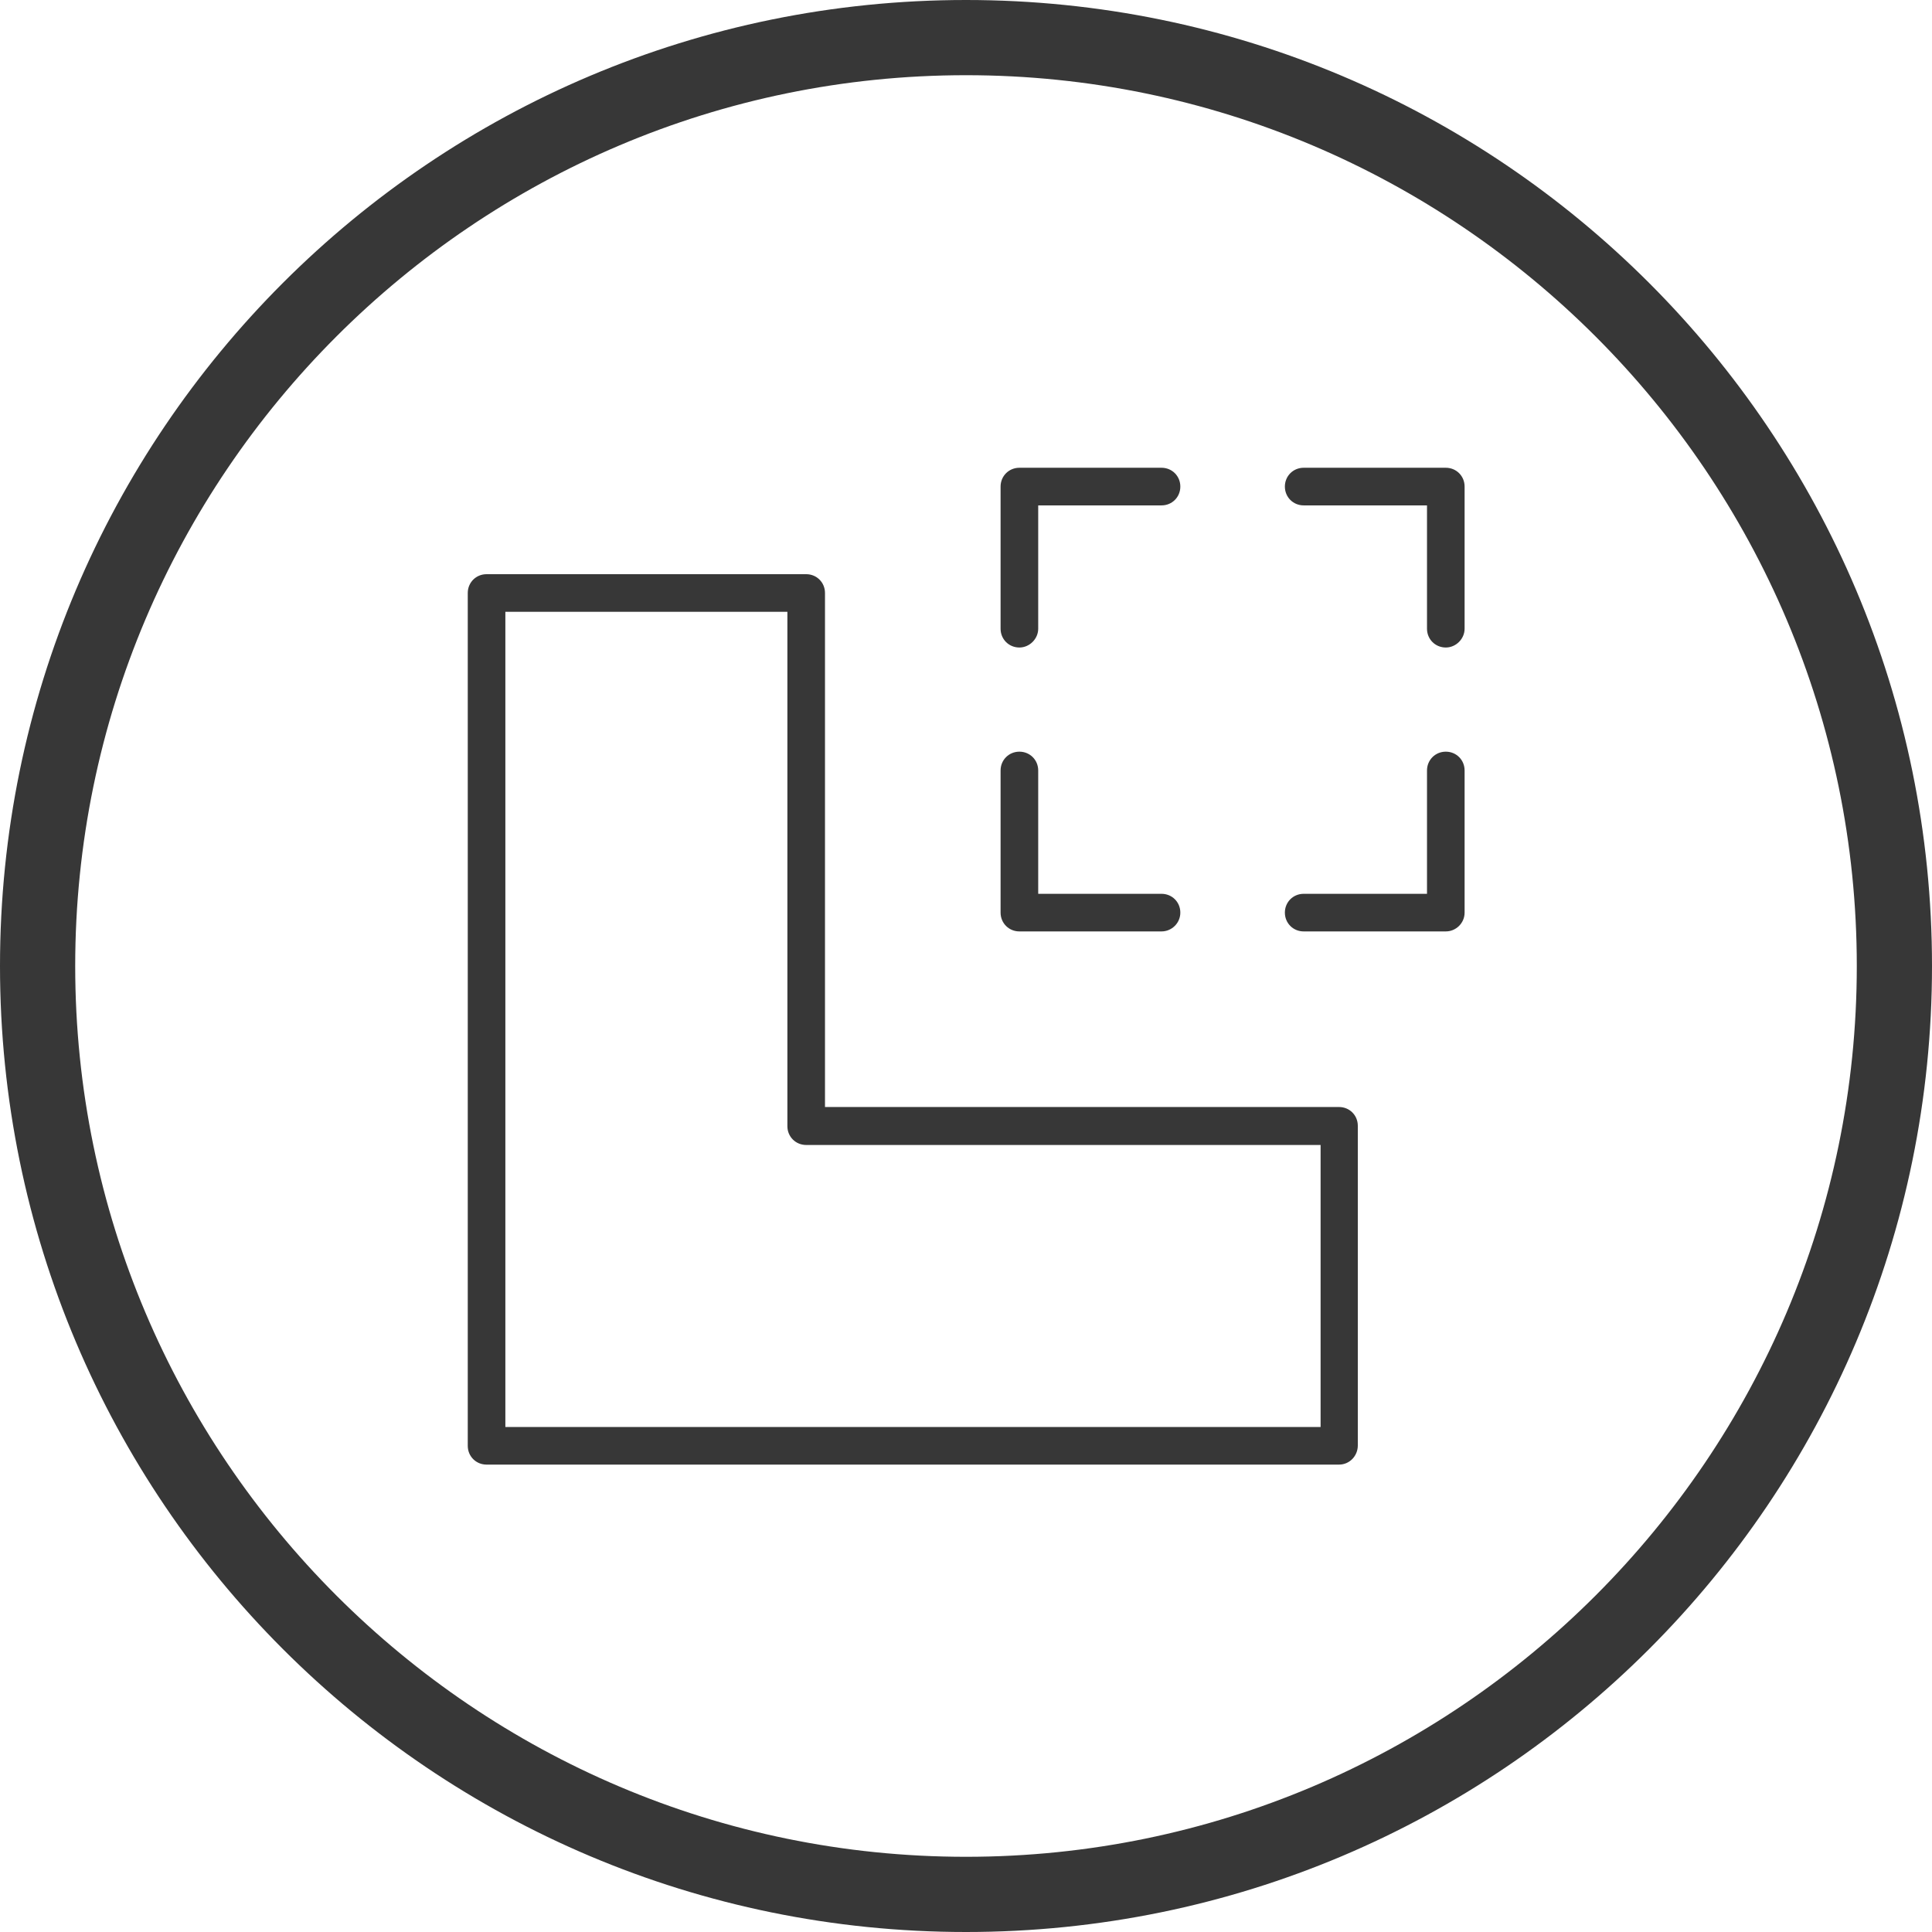 <svg width="80" height="80" viewBox="0 0 80 80" fill="none" xmlns="http://www.w3.org/2000/svg">
<path d="M40 0C17.906 0 0 17.906 0 40C0 62.094 17.906 80 40 80C62.094 80 80 62.094 80 40C80 17.906 62.094 0 40 0ZM40 3.114C60.335 3.114 76.886 19.665 76.886 40C76.886 60.335 60.335 76.886 40 76.886C19.665 76.886 3.114 60.335 3.114 40C3.114 19.665 19.665 3.114 40 3.114Z" fill="#373737"/>
<path d="M59.868 26.812C59.432 26.812 59.089 26.47 59.089 26.034V20.927H53.982C53.546 20.927 53.204 20.584 53.204 20.148C53.204 19.712 53.546 19.369 53.982 19.369H59.868C60.304 19.369 60.646 19.712 60.646 20.148V26.034C60.646 26.454 60.288 26.812 59.868 26.812Z" fill="#373737"/>
<path d="M42.211 26.812C41.775 26.812 41.432 26.47 41.432 26.034V20.148C41.432 19.712 41.775 19.369 42.211 19.369H48.097C48.533 19.369 48.875 19.712 48.875 20.148C48.875 20.584 48.533 20.927 48.097 20.927H42.99V26.034C42.99 26.454 42.631 26.812 42.211 26.812Z" fill="#373737"/>
<path d="M59.868 38.568H53.982C53.546 38.568 53.204 38.225 53.204 37.789C53.204 37.353 53.546 37.011 53.982 37.011H59.089V31.904C59.089 31.468 59.432 31.125 59.868 31.125C60.304 31.125 60.646 31.468 60.646 31.904V37.789C60.646 38.225 60.288 38.568 59.868 38.568Z" fill="#373737"/>
<path d="M48.097 38.568H42.211C41.775 38.568 41.432 38.225 41.432 37.789V31.904C41.432 31.468 41.775 31.125 42.211 31.125C42.647 31.125 42.99 31.468 42.99 31.904V37.011H48.097C48.533 37.011 48.875 37.353 48.875 37.789C48.875 38.225 48.517 38.568 48.097 38.568Z" fill="#373737"/>
<path d="M20.926 59.089H54.683V47.411H33.383C32.947 47.411 32.604 47.069 32.604 46.633V25.333H20.926V59.089ZM55.446 60.646H20.148C19.712 60.646 19.369 60.304 19.369 59.868V24.554C19.369 24.118 19.712 23.776 20.148 23.776H33.383C33.819 23.776 34.161 24.118 34.161 24.554V45.839H55.446C55.882 45.839 56.224 46.181 56.224 46.617V59.852C56.224 60.288 55.882 60.646 55.446 60.646Z" fill="#373737"/>
</svg>
